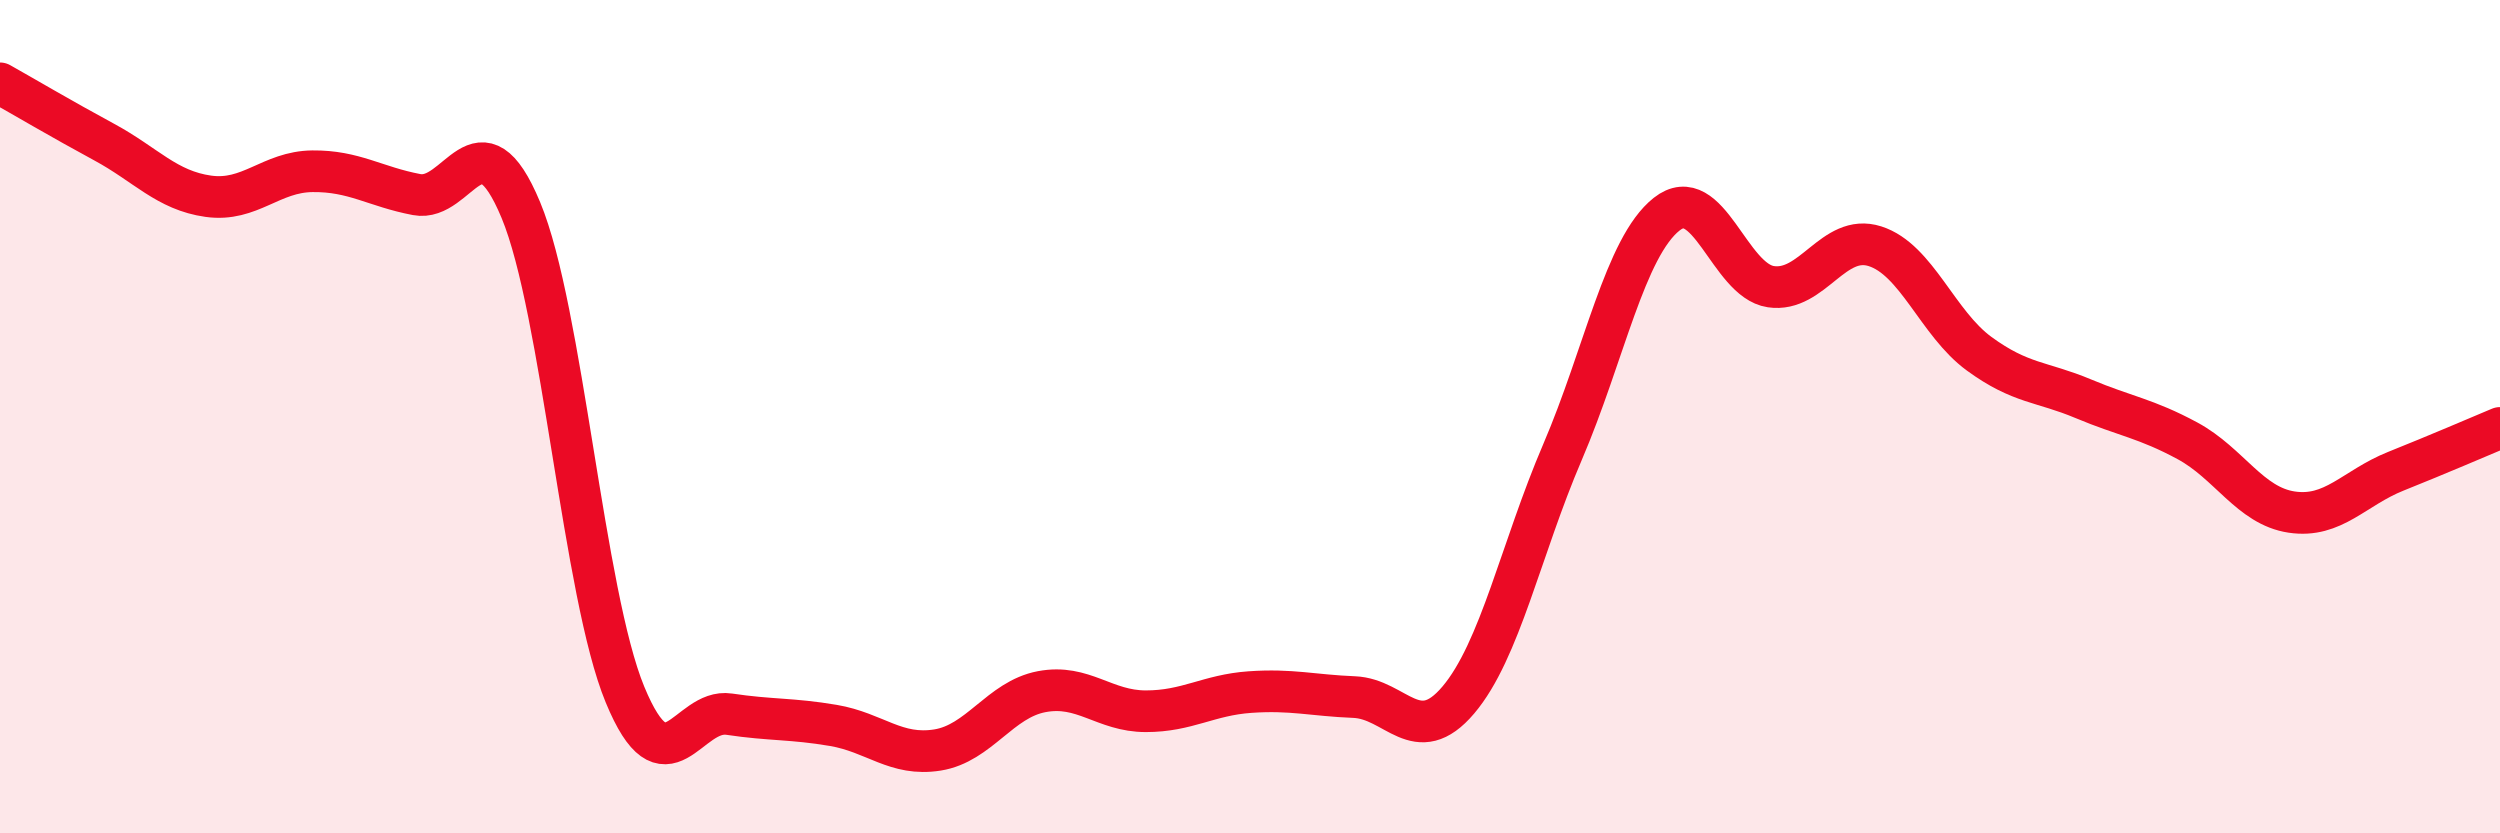 
    <svg width="60" height="20" viewBox="0 0 60 20" xmlns="http://www.w3.org/2000/svg">
      <path
        d="M 0,2 C 0.5,2.28 1.5,2.87 2.5,3.41 C 3.5,3.95 4,4.57 5,4.71 C 6,4.85 6.5,4.12 7.5,4.11 C 8.5,4.1 9,4.48 10,4.67 C 11,4.86 11.5,2.64 12.5,5.04 C 13.5,7.44 14,14.25 15,16.67 C 16,19.09 16.5,16.99 17.5,17.14 C 18.5,17.29 19,17.24 20,17.41 C 21,17.58 21.5,18.16 22.5,18 C 23.5,17.84 24,16.79 25,16.6 C 26,16.41 26.5,17.07 27.5,17.07 C 28.5,17.07 29,16.68 30,16.61 C 31,16.54 31.5,16.69 32.5,16.73 C 33.5,16.77 34,17.98 35,16.8 C 36,15.62 36.5,13.18 37.5,10.85 C 38.5,8.52 39,5.93 40,5.14 C 41,4.35 41.5,6.73 42.5,6.88 C 43.5,7.03 44,5.59 45,5.91 C 46,6.23 46.5,7.76 47.5,8.49 C 48.5,9.22 49,9.15 50,9.57 C 51,9.99 51.5,10.04 52.5,10.58 C 53.5,11.12 54,12.14 55,12.29 C 56,12.44 56.5,11.71 57.5,11.31 C 58.5,10.91 59.5,10.48 60,10.27L60 20L0 20Z"
        fill="#EB0A25"
        opacity="0.1"
        stroke-linecap="round"
        stroke-linejoin="round"
      />
      <path
        d="M 0,2 C 0.5,2.28 1.5,2.87 2.5,3.41 C 3.5,3.95 4,4.57 5,4.71 C 6,4.85 6.5,4.12 7.5,4.11 C 8.5,4.1 9,4.48 10,4.67 C 11,4.86 11.5,2.64 12.5,5.04 C 13.5,7.44 14,14.25 15,16.67 C 16,19.09 16.5,16.99 17.5,17.14 C 18.5,17.29 19,17.24 20,17.41 C 21,17.58 21.5,18.16 22.5,18 C 23.5,17.84 24,16.79 25,16.6 C 26,16.41 26.5,17.07 27.5,17.07 C 28.5,17.07 29,16.68 30,16.61 C 31,16.54 31.5,16.69 32.5,16.73 C 33.5,16.77 34,17.98 35,16.8 C 36,15.62 36.5,13.18 37.5,10.85 C 38.5,8.52 39,5.93 40,5.14 C 41,4.35 41.5,6.73 42.5,6.88 C 43.5,7.03 44,5.59 45,5.91 C 46,6.23 46.5,7.76 47.5,8.49 C 48.5,9.22 49,9.15 50,9.57 C 51,9.99 51.5,10.04 52.5,10.58 C 53.5,11.12 54,12.14 55,12.29 C 56,12.44 56.5,11.71 57.5,11.31 C 58.5,10.91 59.5,10.48 60,10.27"
        stroke="#EB0A25"
        stroke-width="1"
        fill="none"
        stroke-linecap="round"
        stroke-linejoin="round"
      />
    </svg>
  